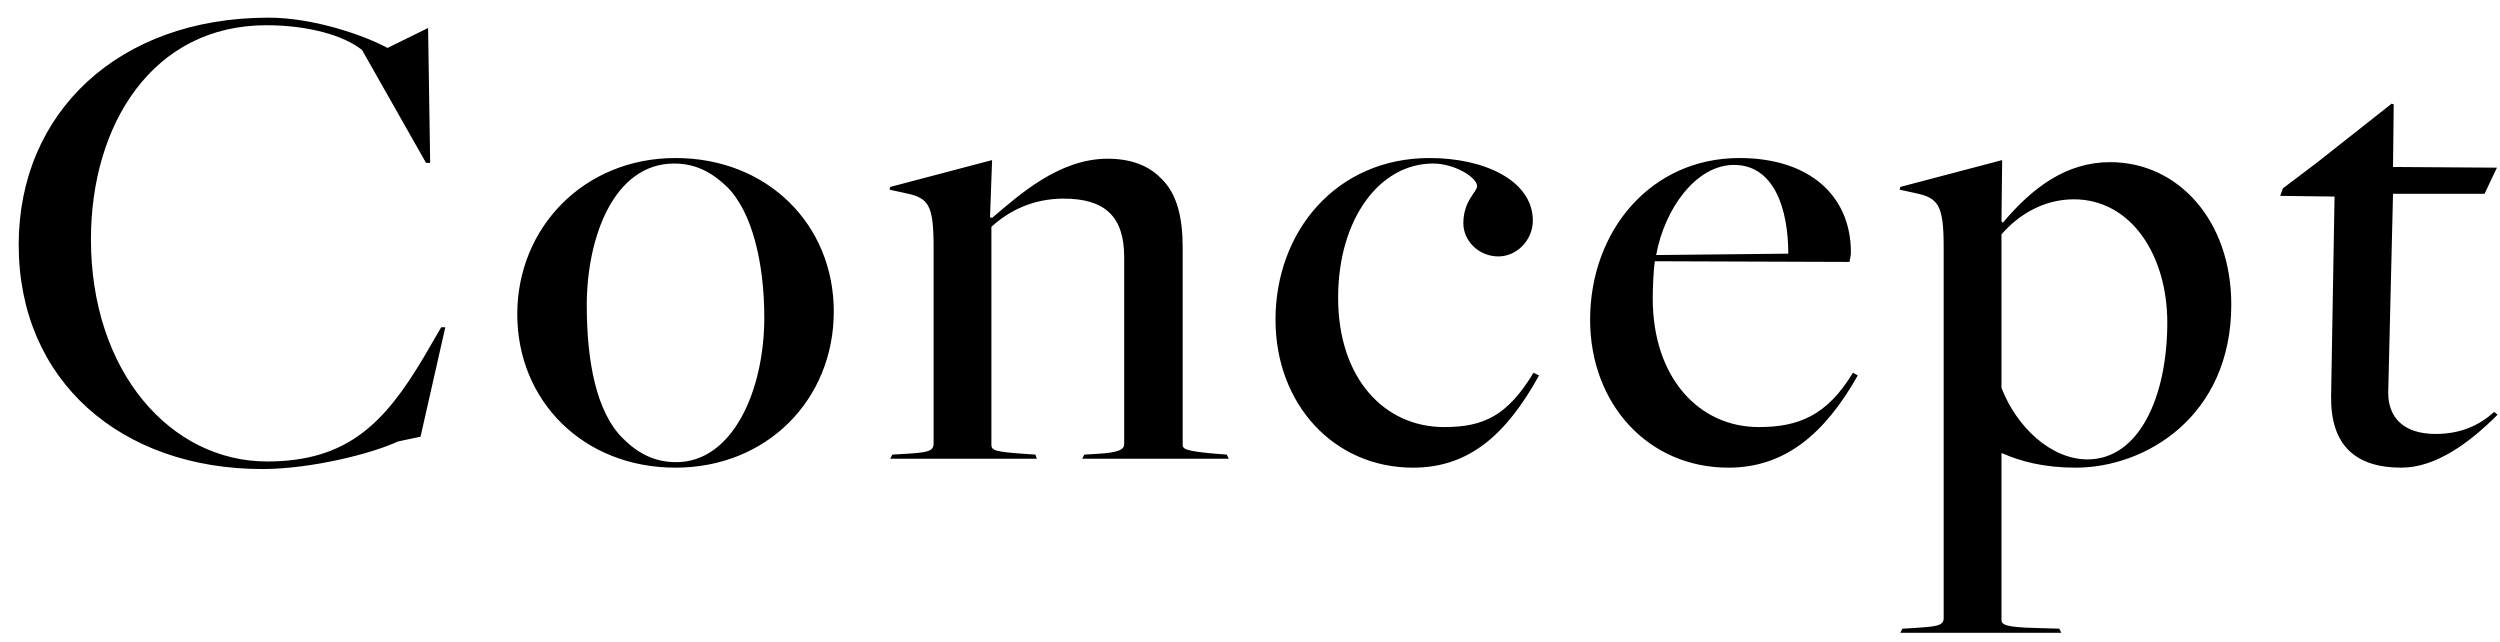 <svg width="109" height="28" viewBox="0 0 109 28" fill="none" xmlns="http://www.w3.org/2000/svg">
<path d="M11.435 20.45C5.285 20.45 0.815 16.61 0.815 10.67C0.815 4.91 5.165 0.77 11.705 0.77C13.685 0.77 15.905 1.55 16.895 2.09L18.665 1.22L18.755 7.1H18.575L15.785 2.18C15.005 1.55 13.445 1.1 11.615 1.1C6.635 1.1 3.965 5.45 3.965 10.43C3.965 16.22 7.445 20.12 11.645 20.12C15.155 20.12 16.775 18.44 18.485 15.56L19.235 14.27H19.415L18.335 19.04L17.345 19.25C16.265 19.76 13.595 20.45 11.435 20.45ZM29.453 20.39C25.433 20.39 22.553 17.48 22.553 13.7C22.553 9.92 25.463 6.89 29.453 6.89C33.473 6.89 36.353 9.8 36.353 13.58C36.353 17.42 33.443 20.39 29.453 20.39ZM29.483 20.15C31.943 20.15 33.323 17.03 33.323 13.85C33.323 11.51 32.813 9.26 31.703 8.15C31.133 7.61 30.443 7.13 29.393 7.13C26.753 7.13 25.583 10.37 25.583 13.31C25.583 15.77 26.003 17.96 27.143 19.1C27.803 19.76 28.523 20.15 29.483 20.15ZM38.815 20L38.905 19.82L39.445 19.79C40.375 19.73 40.705 19.7 40.705 19.34V10.79C40.705 8.93 40.495 8.63 39.475 8.42L38.785 8.27L38.815 8.15L43.255 6.98L43.165 9.47L43.255 9.5C44.425 8.51 46.165 6.92 48.295 6.92C49.255 6.92 50.065 7.19 50.635 7.79C51.325 8.45 51.565 9.5 51.565 10.79V19.37C51.565 19.55 51.565 19.67 53.095 19.79L53.485 19.82L53.575 20H47.185L47.275 19.82L47.815 19.79C48.865 19.73 49.015 19.58 49.015 19.34V11.21C49.015 9.44 48.175 8.66 46.375 8.66C45.025 8.66 43.975 9.2 43.225 9.89V19.4C43.225 19.64 43.405 19.7 44.695 19.79L45.145 19.82L45.205 20H38.815ZM61.612 20.39C58.132 20.39 55.612 17.6 55.612 13.94C55.612 10.1 58.252 6.89 62.332 6.89C64.732 6.89 66.832 7.88 66.832 9.62C66.832 10.46 66.142 11.18 65.332 11.18C64.462 11.18 63.802 10.49 63.802 9.74C63.802 8.75 64.402 8.36 64.402 8.12C64.402 7.73 63.412 7.13 62.482 7.13C60.142 7.13 58.342 9.56 58.342 12.98C58.342 16.49 60.352 18.62 62.962 18.62C64.672 18.62 65.722 18.14 66.862 16.25L67.102 16.37C65.692 18.92 64.072 20.39 61.612 20.39ZM75.359 20.39C71.849 20.39 69.329 17.6 69.329 13.94C69.329 10.07 71.969 6.89 75.839 6.89C78.899 6.89 80.699 8.54 80.699 11C80.699 11.15 80.669 11.21 80.639 11.42L72.149 11.39C72.089 11.81 72.059 12.59 72.059 13.01C72.059 16.46 74.069 18.62 76.679 18.62C78.389 18.62 79.649 18.14 80.789 16.25L80.999 16.37C79.559 18.92 77.819 20.39 75.359 20.39ZM72.209 11.12L77.969 11.06C77.969 9.14 77.369 7.19 75.599 7.19C73.949 7.19 72.569 9.11 72.209 11.12ZM82.854 27.59L82.944 27.41L83.484 27.38C84.384 27.32 84.744 27.29 84.744 26.96V10.76C84.744 8.93 84.504 8.63 83.514 8.42L82.824 8.27L82.854 8.15L87.294 6.98L87.264 9.65L87.324 9.71C88.614 8.18 90.084 7.07 92.004 7.07C94.974 7.07 97.284 9.62 97.284 13.28C97.284 18.17 93.534 20.39 90.504 20.39C89.124 20.39 88.104 20.12 87.294 19.76H87.264V27.02C87.264 27.23 87.414 27.35 88.764 27.38L89.784 27.41L89.874 27.59H82.854ZM91.014 20.03C93.264 20.03 94.494 17.3 94.494 14.06C94.494 11.15 92.934 8.69 90.414 8.69C89.124 8.69 88.014 9.35 87.264 10.22V16.91C87.924 18.62 89.424 20.03 91.014 20.03ZM104.696 20.39C102.686 20.39 101.606 19.4 101.636 17.27L101.786 8.57L99.416 8.54L99.536 8.21L101.006 7.1L104.276 4.52L104.366 4.55L104.336 7.28L108.866 7.31L108.326 8.45H104.336L104.126 17.12C104.126 18.17 104.756 18.92 106.196 18.92C107.306 18.92 108.116 18.53 108.746 17.96L108.896 18.08C107.696 19.28 106.226 20.39 104.696 20.39Z" fill="black"/>
</svg>

